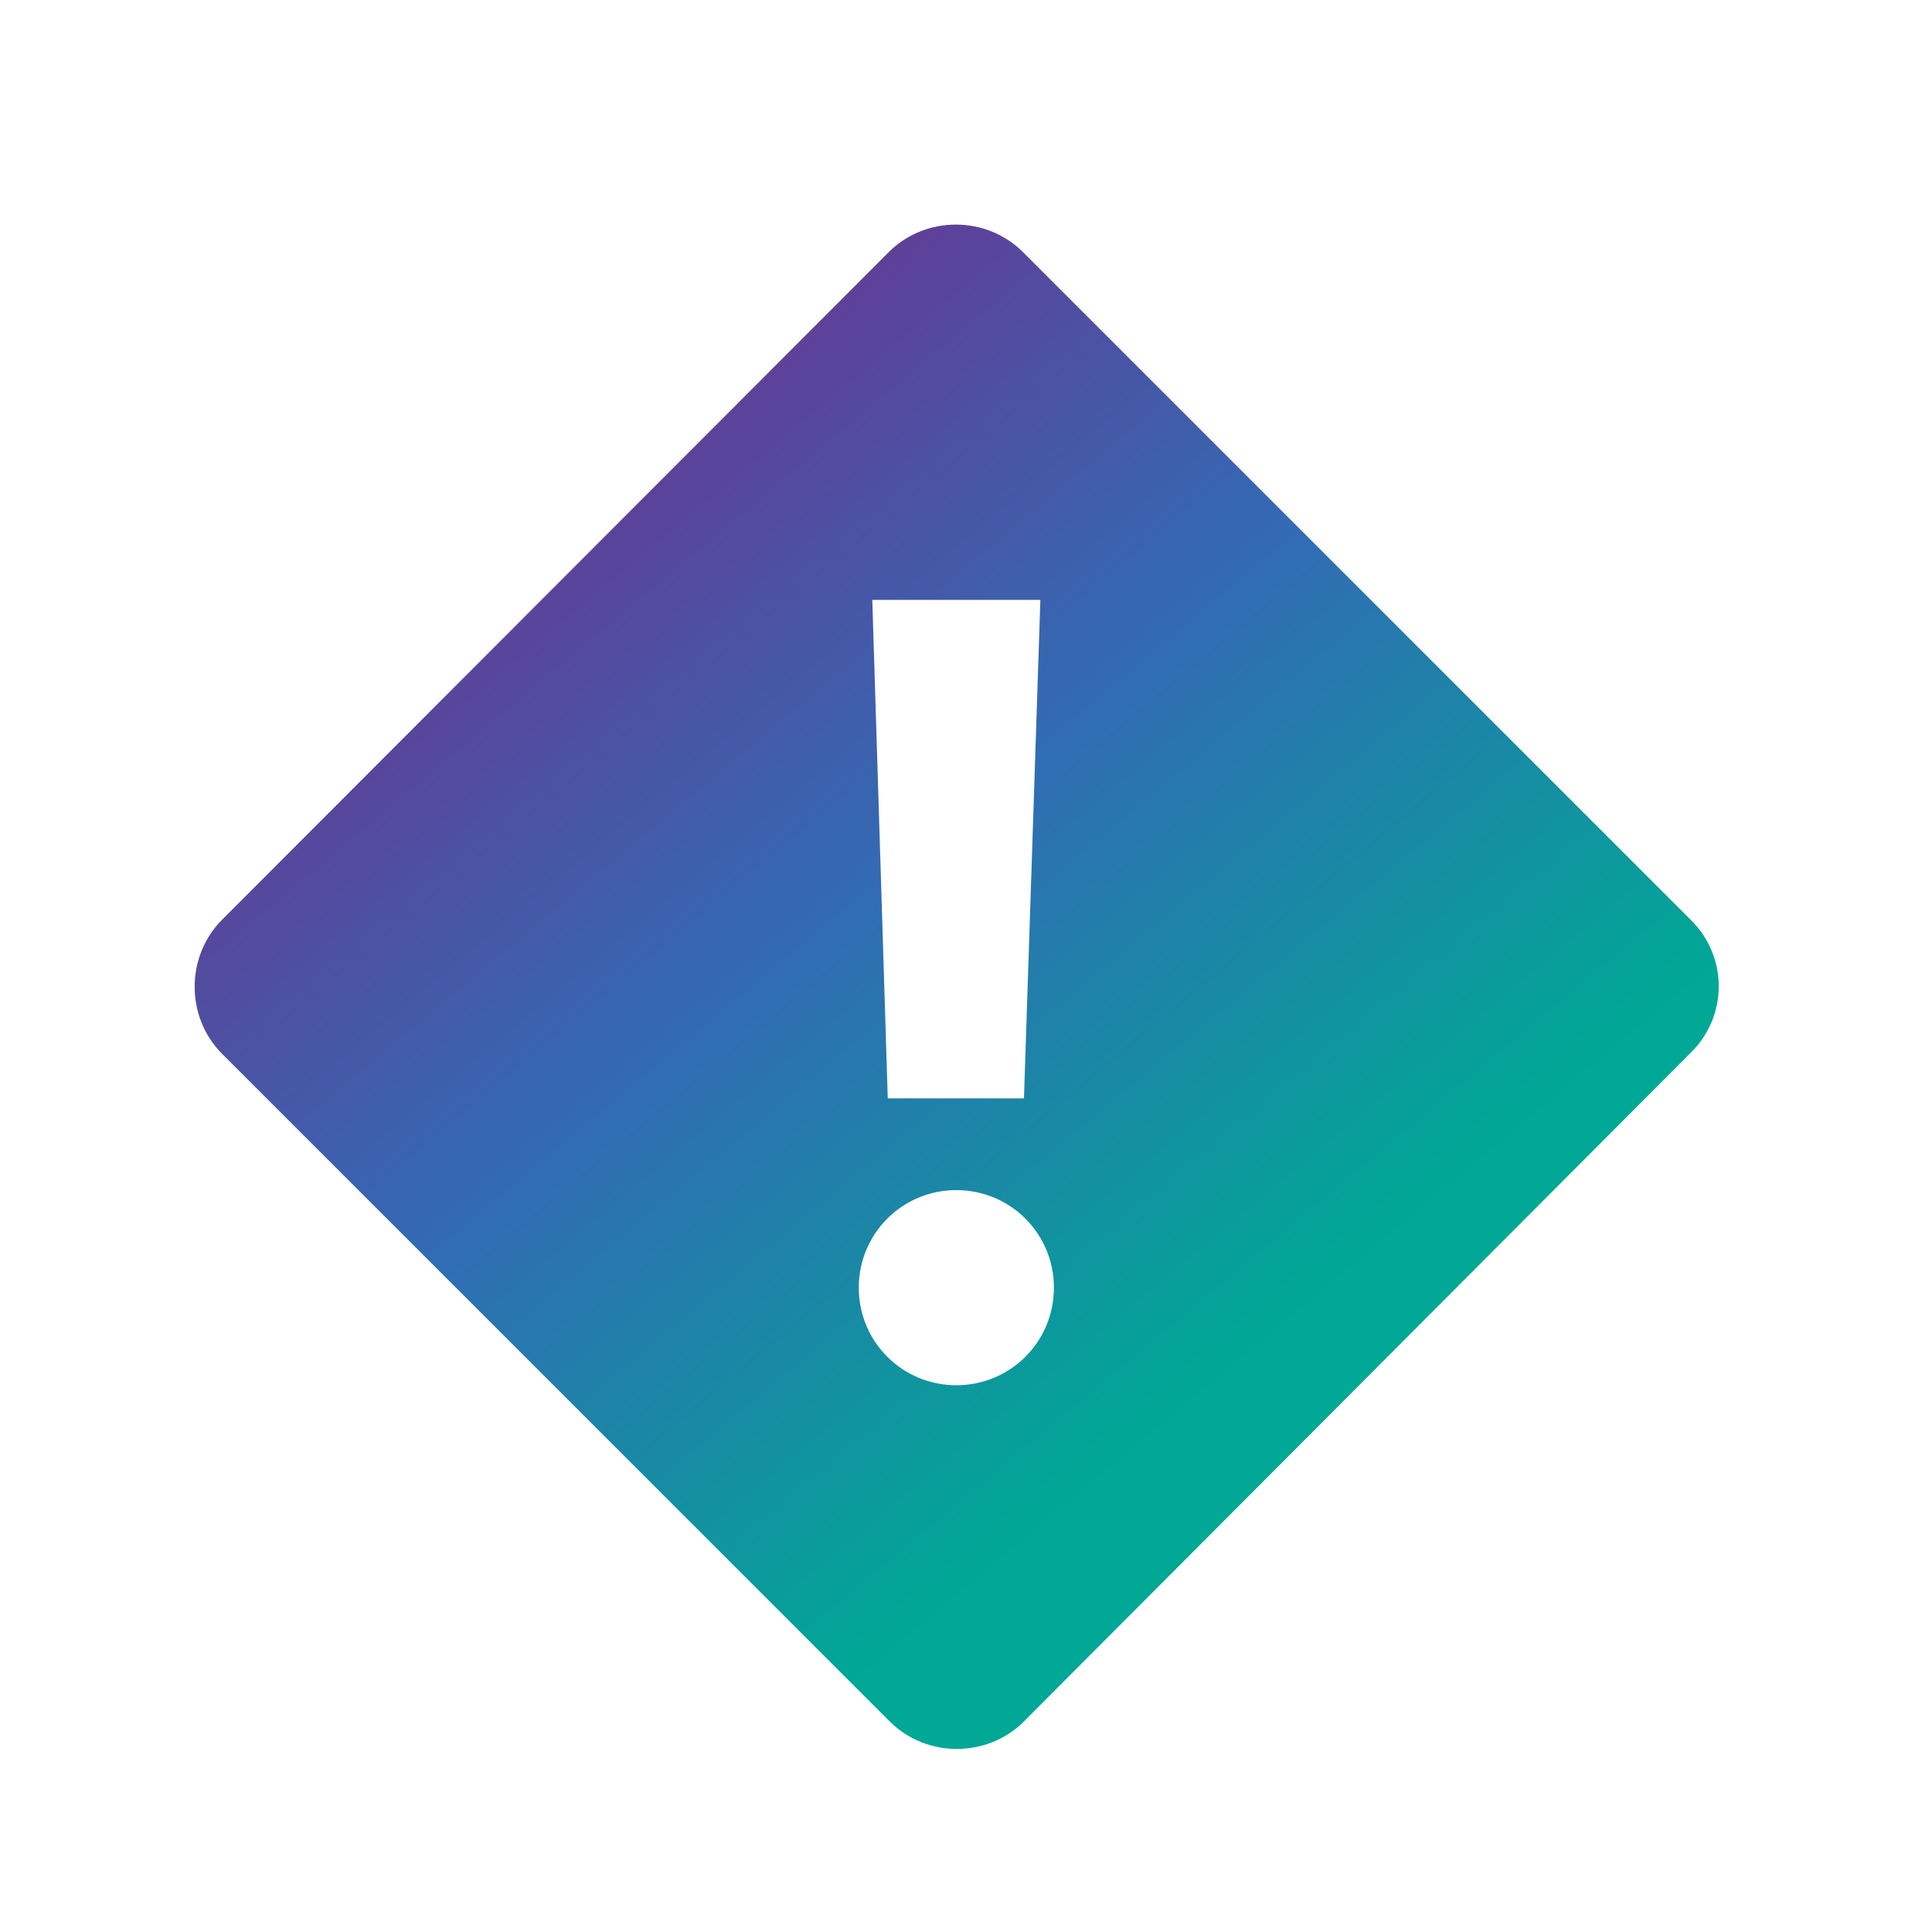 <?xml version="1.0" encoding="utf-8"?>
<!-- Generator: Adobe Illustrator 24.1.2, SVG Export Plug-In . SVG Version: 6.00 Build 0)  -->
<svg version="1.1" id="Layer_1" xmlns="http://www.w3.org/2000/svg" xmlns:xlink="http://www.w3.org/1999/xlink" x="0px" y="0px"
	 viewBox="0 0 200 200" style="enable-background:new 0 0 200 200;" xml:space="preserve">
<style type="text/css">
	.st0{fill:url(#SVGID_1_);}
</style>
<linearGradient id="SVGID_1_" gradientUnits="userSpaceOnUse" x1="55.429" y1="49.815" x2="130.329" y2="139.695">
	<stop  offset="0" style="stop-color:#633B96"/>
	<stop  offset="0.47" style="stop-color:#316CB4"/>
	<stop  offset="1" style="stop-color:#00A895"/>
</linearGradient>
<path class="st0" d="M175,95.2l-69.1-69.1c-3.8-3.8-10.1-3.8-13.9,0L23,95.2c-3.8,3.8-3.8,10.1,0,13.9l69.1,69.1
	c3.8,3.8,10.1,3.8,13.9,0L175,109C178.9,105.2,178.9,99,175,95.2z M107.7,62.1l-1.7,51.6H91.9l-1.6-51.6H107.7z M99,143.4
	c-5.6,0-10.1-4.5-10.1-10.1c0-5.6,4.5-10.1,10.1-10.1c5.6,0,10.1,4.5,10.1,10.1C109.1,138.9,104.6,143.4,99,143.4z"/>
</svg>
